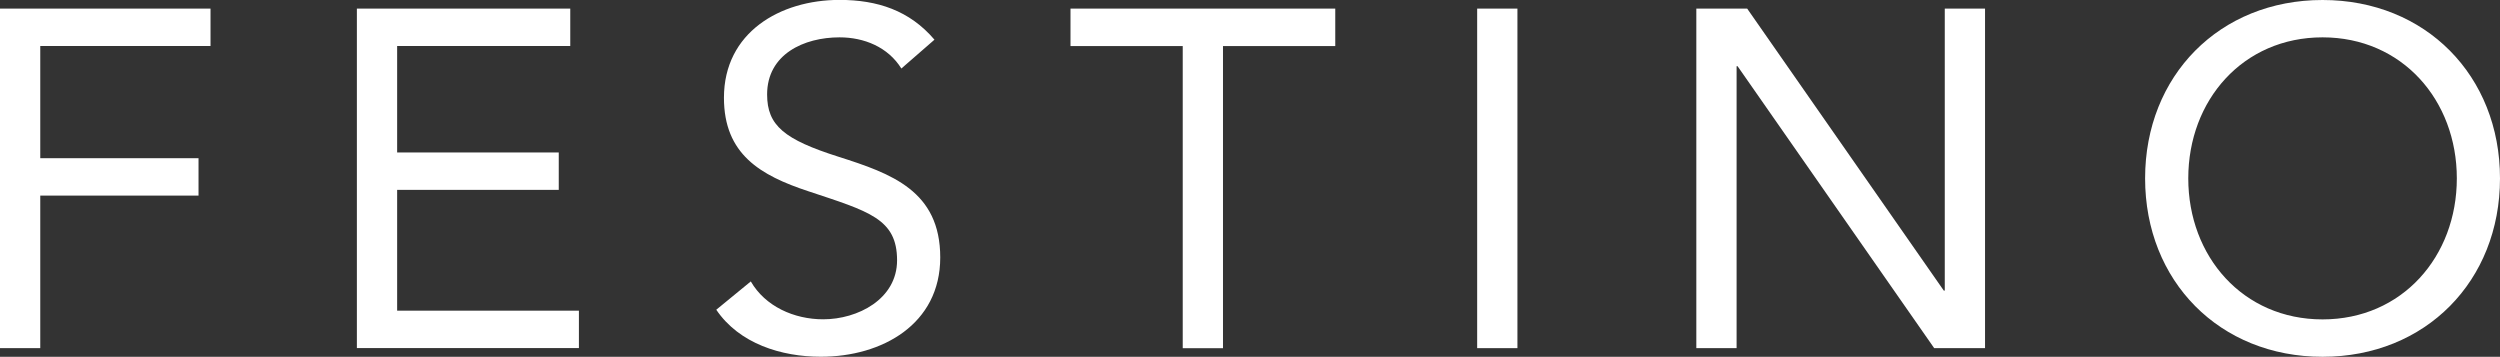 <?xml version="1.0" encoding="UTF-8"?><svg id="moji" xmlns="http://www.w3.org/2000/svg" viewBox="0 0 566.93 80.91"><rect x="0" y="0" width="566.93" height="80.91" fill="#333333" stroke="none"/><defs><style>.cls-1{fill:#fff;stroke-width:0px;}</style></defs><path class="cls-1" d="m0,1.95h47.74v8.48H9.13v25.45h35.89v8.48H9.13v34.59H0V1.95Z"/><path class="cls-1" d="m80.92,1.95h48.4v8.48h-39.26v24.14h36.65v8.48h-36.65v27.4h41.22v8.48h-50.35V1.95Z"/><path class="cls-1" d="m204.41,15.55c-3.04-4.9-8.48-7.08-14.03-7.08-8.05,0-16.42,3.81-16.42,12.95,0,7.07,3.91,10.22,16.2,14.13,11.96,3.81,23.06,7.72,23.06,22.84s-13.16,22.51-27.08,22.51c-8.92,0-18.49-2.94-23.71-10.66l7.83-6.42c3.26,5.65,9.79,8.59,16.42,8.59,7.83,0,16.75-4.57,16.75-13.38,0-9.46-6.42-11.1-20.12-15.66-10.87-3.59-19.14-8.38-19.14-21.21,0-14.79,12.72-22.18,26.21-22.18,8.59,0,15.88,2.39,21.53,9.02l-7.5,6.53Z"/><path class="cls-1" d="m302.79,10.44h-25.45v68.52h-9.13V10.44h-25.45V1.95h60.04v8.48Z"/><path class="cls-1" d="m334.98,1.95h9.13v77h-9.13V1.95Z"/><path class="cls-1" d="m384.68,1.95h11.53l44.59,63.95h.22V1.95h9.13v77h-11.53l-44.59-63.94h-.22v63.94h-9.13V1.95Z"/><path class="cls-1" d="m486.45,40.45c0-23.27,16.86-40.45,40.24-40.45s40.24,17.18,40.24,40.45-16.86,40.46-40.24,40.46-40.24-17.18-40.24-40.46Zm70.69,0c0-17.73-12.4-31.98-30.45-31.98s-30.45,14.25-30.45,31.98,12.4,31.98,30.45,31.98,30.45-14.25,30.45-31.98Z"/></svg>